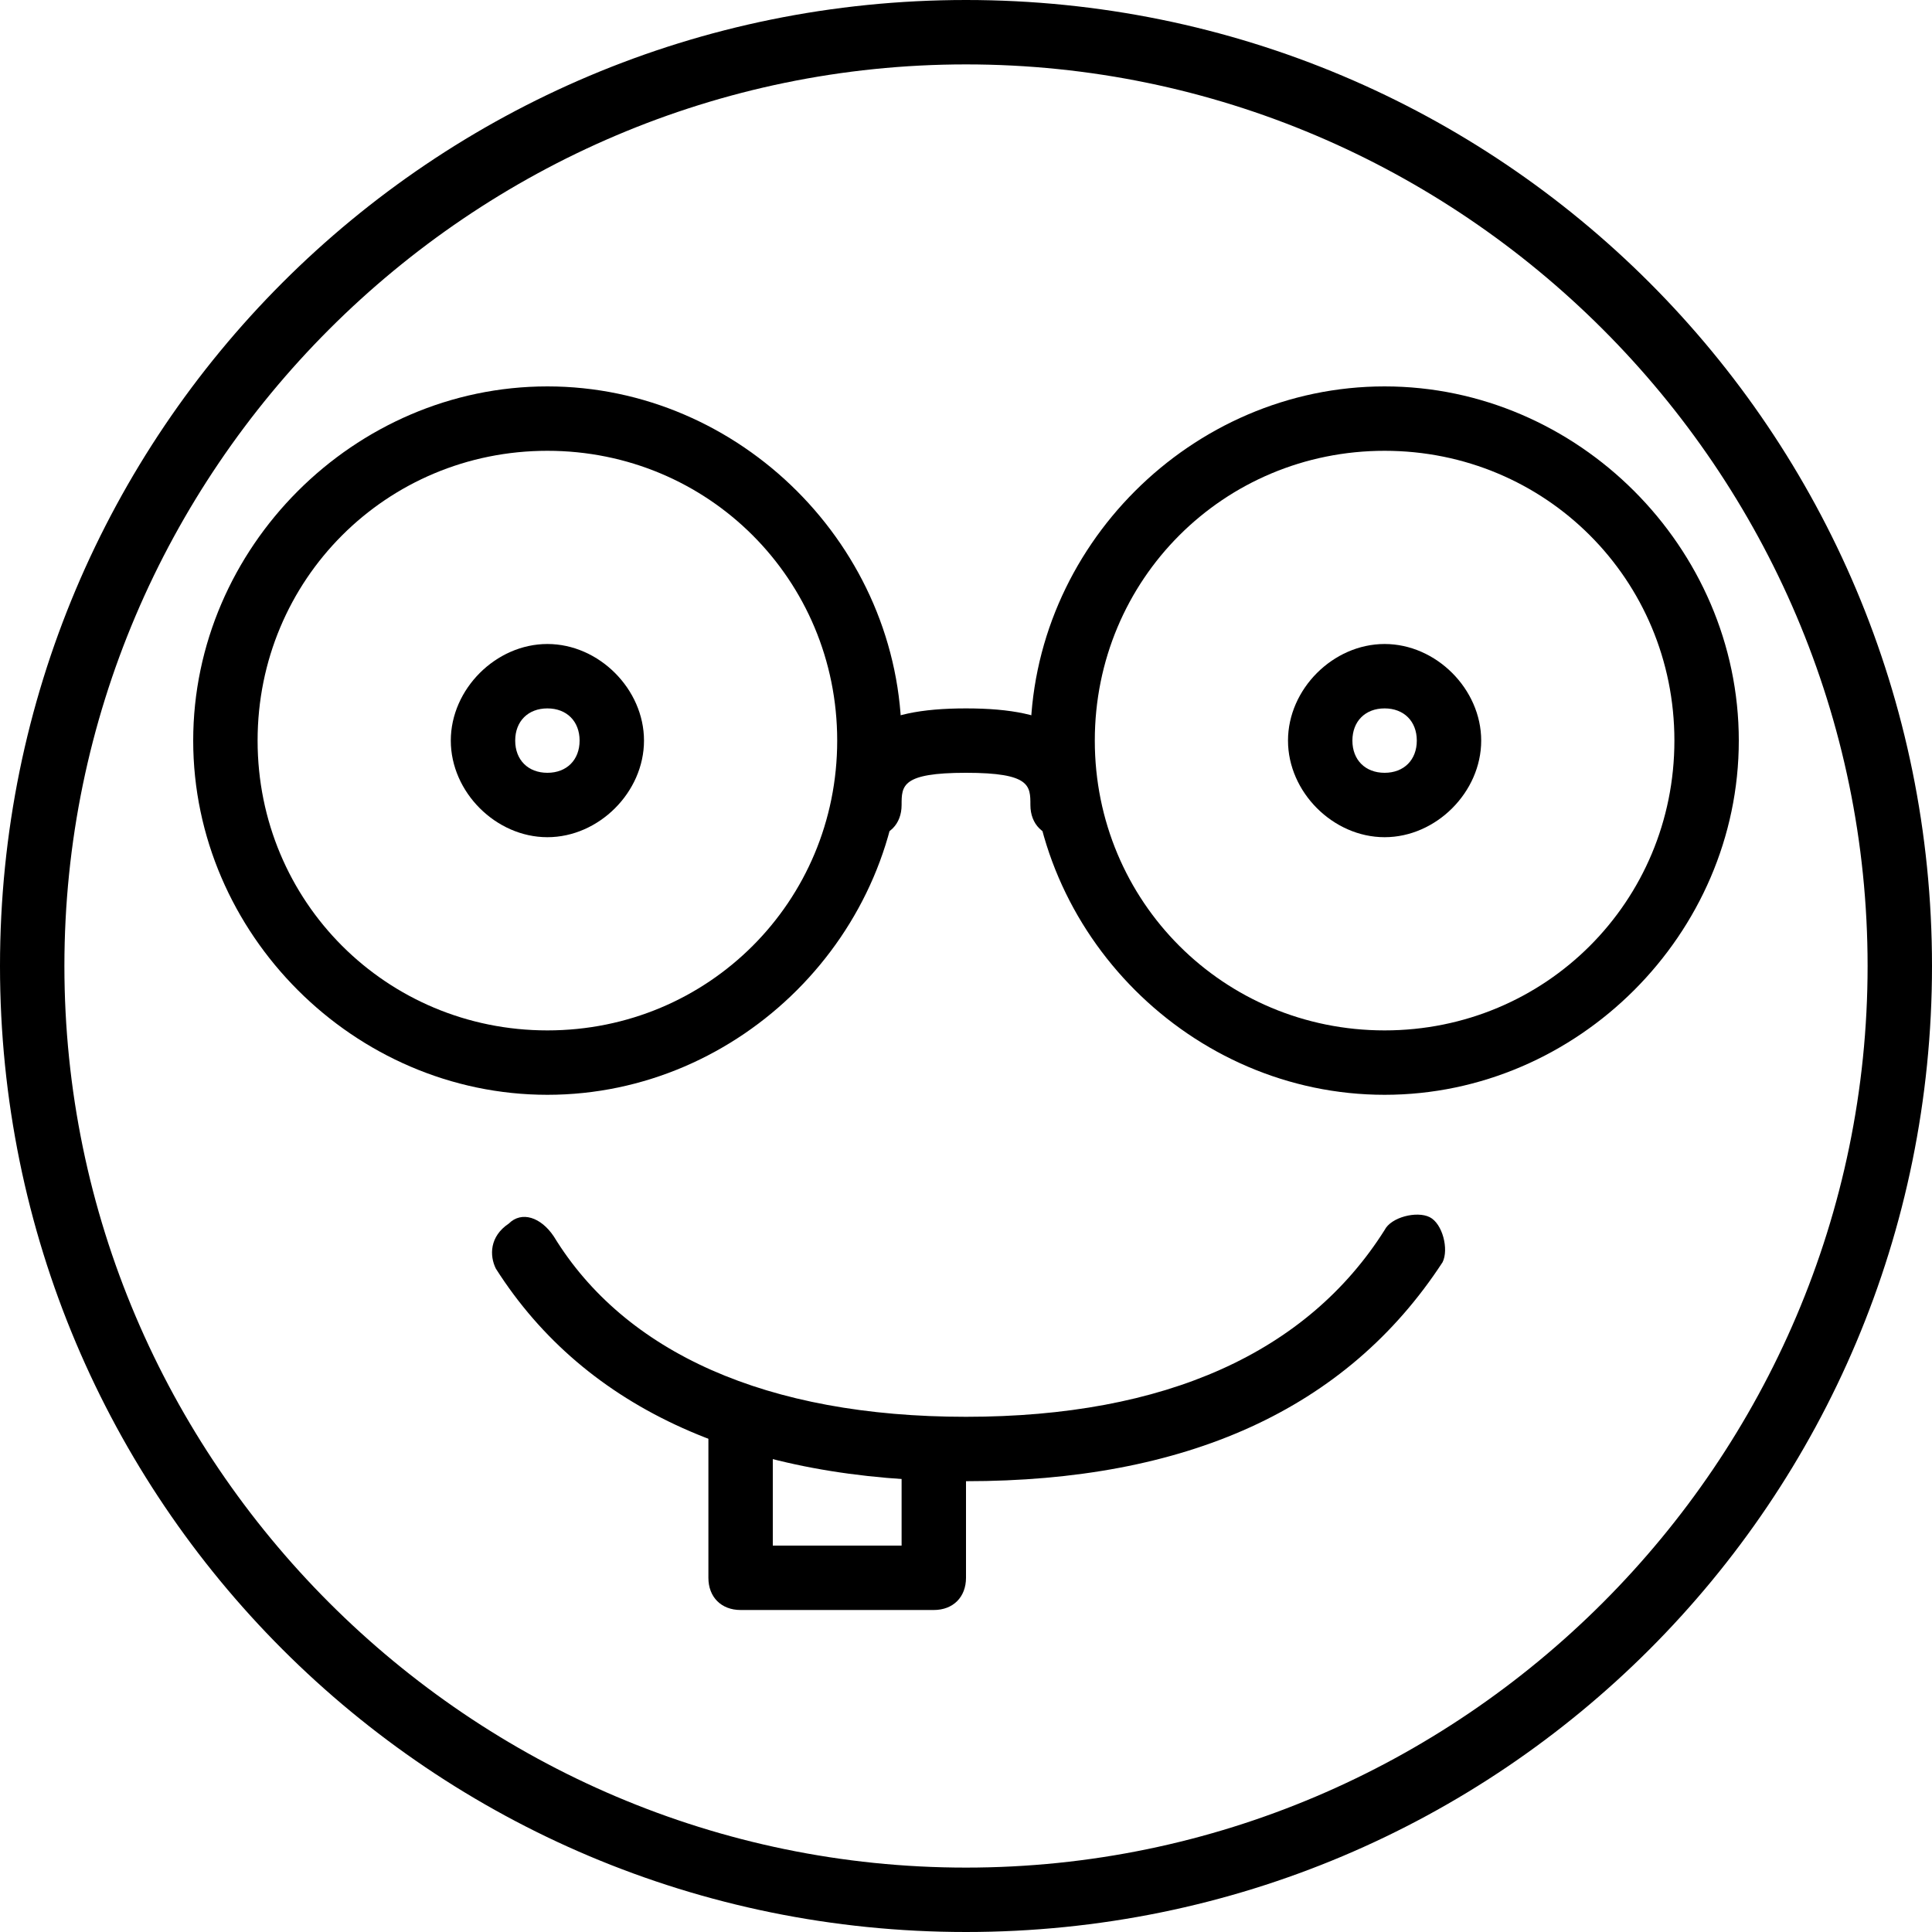 <?xml version="1.0" encoding="utf-8"?>
<!-- Generator: Adobe Illustrator 19.0.0, SVG Export Plug-In . SVG Version: 6.00 Build 0)  -->
<svg version="1.1" id="Layer_1" xmlns="http://www.w3.org/2000/svg" xmlns:xlink="http://www.w3.org/1999/xlink" x="0px" y="0px"
	 viewBox="0 0 30 30" style="enable-background:new 0 0 30 30;" xml:space="preserve">
<g>
	<g>
		<g>
			<path d="M15,30C6.7,30,0,23.3,0,15S6.7,0,15,0s15,6.7,15,15S23.3,30,15,30z M15,1C7.3,1,1,7.3,1,15s6.3,14,14,14s14-6.3,14-14
				S22.7,1,15,1z"/>
		</g>
		<g>
			<path d="M15,23c-3.4,0-5.9-1.1-7.3-3.3c-0.1-0.2-0.1-0.5,0.2-0.7c0.2-0.2,0.5-0.1,0.7,0.2C9.7,21,11.9,22,15,22s5.3-1,6.5-2.9
				c0.1-0.2,0.5-0.3,0.7-0.2c0.2,0.1,0.3,0.5,0.2,0.7C20.9,21.9,18.4,23,15,23z"/>
		</g>
	</g>
	<g>
		<path d="M16.5,13c-0.3,0-0.5-0.2-0.5-0.5c0-0.3,0-0.5-1-0.5s-1,0.2-1,0.5c0,0.3-0.2,0.5-0.5,0.5S13,12.8,13,12.5
			c0-1.1,0.6-1.5,2-1.5s2,0.4,2,1.5C17,12.8,16.8,13,16.5,13z"/>
	</g>
	<g>
		<path d="M21.5,17c-3,0-5.5-2.5-5.5-5.5S18.5,6,21.5,6S27,8.5,27,11.5S24.5,17,21.5,17z M21.5,7C19,7,17,9,17,11.5s2,4.5,4.5,4.5
			s4.5-2,4.5-4.5S24,7,21.5,7z"/>
	</g>
	<g>
		<path d="M14.5,25h-3c-0.3,0-0.5-0.2-0.5-0.5V22c0-0.3,0.2-0.5,0.5-0.5S12,21.7,12,22v2h2v-1.5c0-0.3,0.2-0.5,0.5-0.5
			s0.5,0.2,0.5,0.5v2C15,24.8,14.8,25,14.5,25z"/>
	</g>
	<g>
		<path d="M8.5,17c-3,0-5.5-2.5-5.5-5.5S5.5,6,8.5,6S14,8.5,14,11.5S11.5,17,8.5,17z M8.5,7C6,7,4,9,4,11.5S6,16,8.5,16
			s4.5-2,4.5-4.5S11,7,8.5,7z"/>
	</g>
	<g>
		<path d="M21.5,13c-0.8,0-1.5-0.7-1.5-1.5s0.7-1.5,1.5-1.5s1.5,0.7,1.5,1.5S22.3,13,21.5,13z M21.5,11c-0.3,0-0.5,0.2-0.5,0.5
			s0.2,0.5,0.5,0.5s0.5-0.2,0.5-0.5S21.8,11,21.5,11z"/>
	</g>
	<g>
		<path d="M8.5,13C7.7,13,7,12.3,7,11.5S7.7,10,8.5,10s1.5,0.7,1.5,1.5S9.3,13,8.5,13z M8.5,11C8.2,11,8,11.2,8,11.5S8.2,12,8.5,12
			S9,11.8,9,11.5S8.8,11,8.5,11z"/>
	</g>
</g>
</svg>
